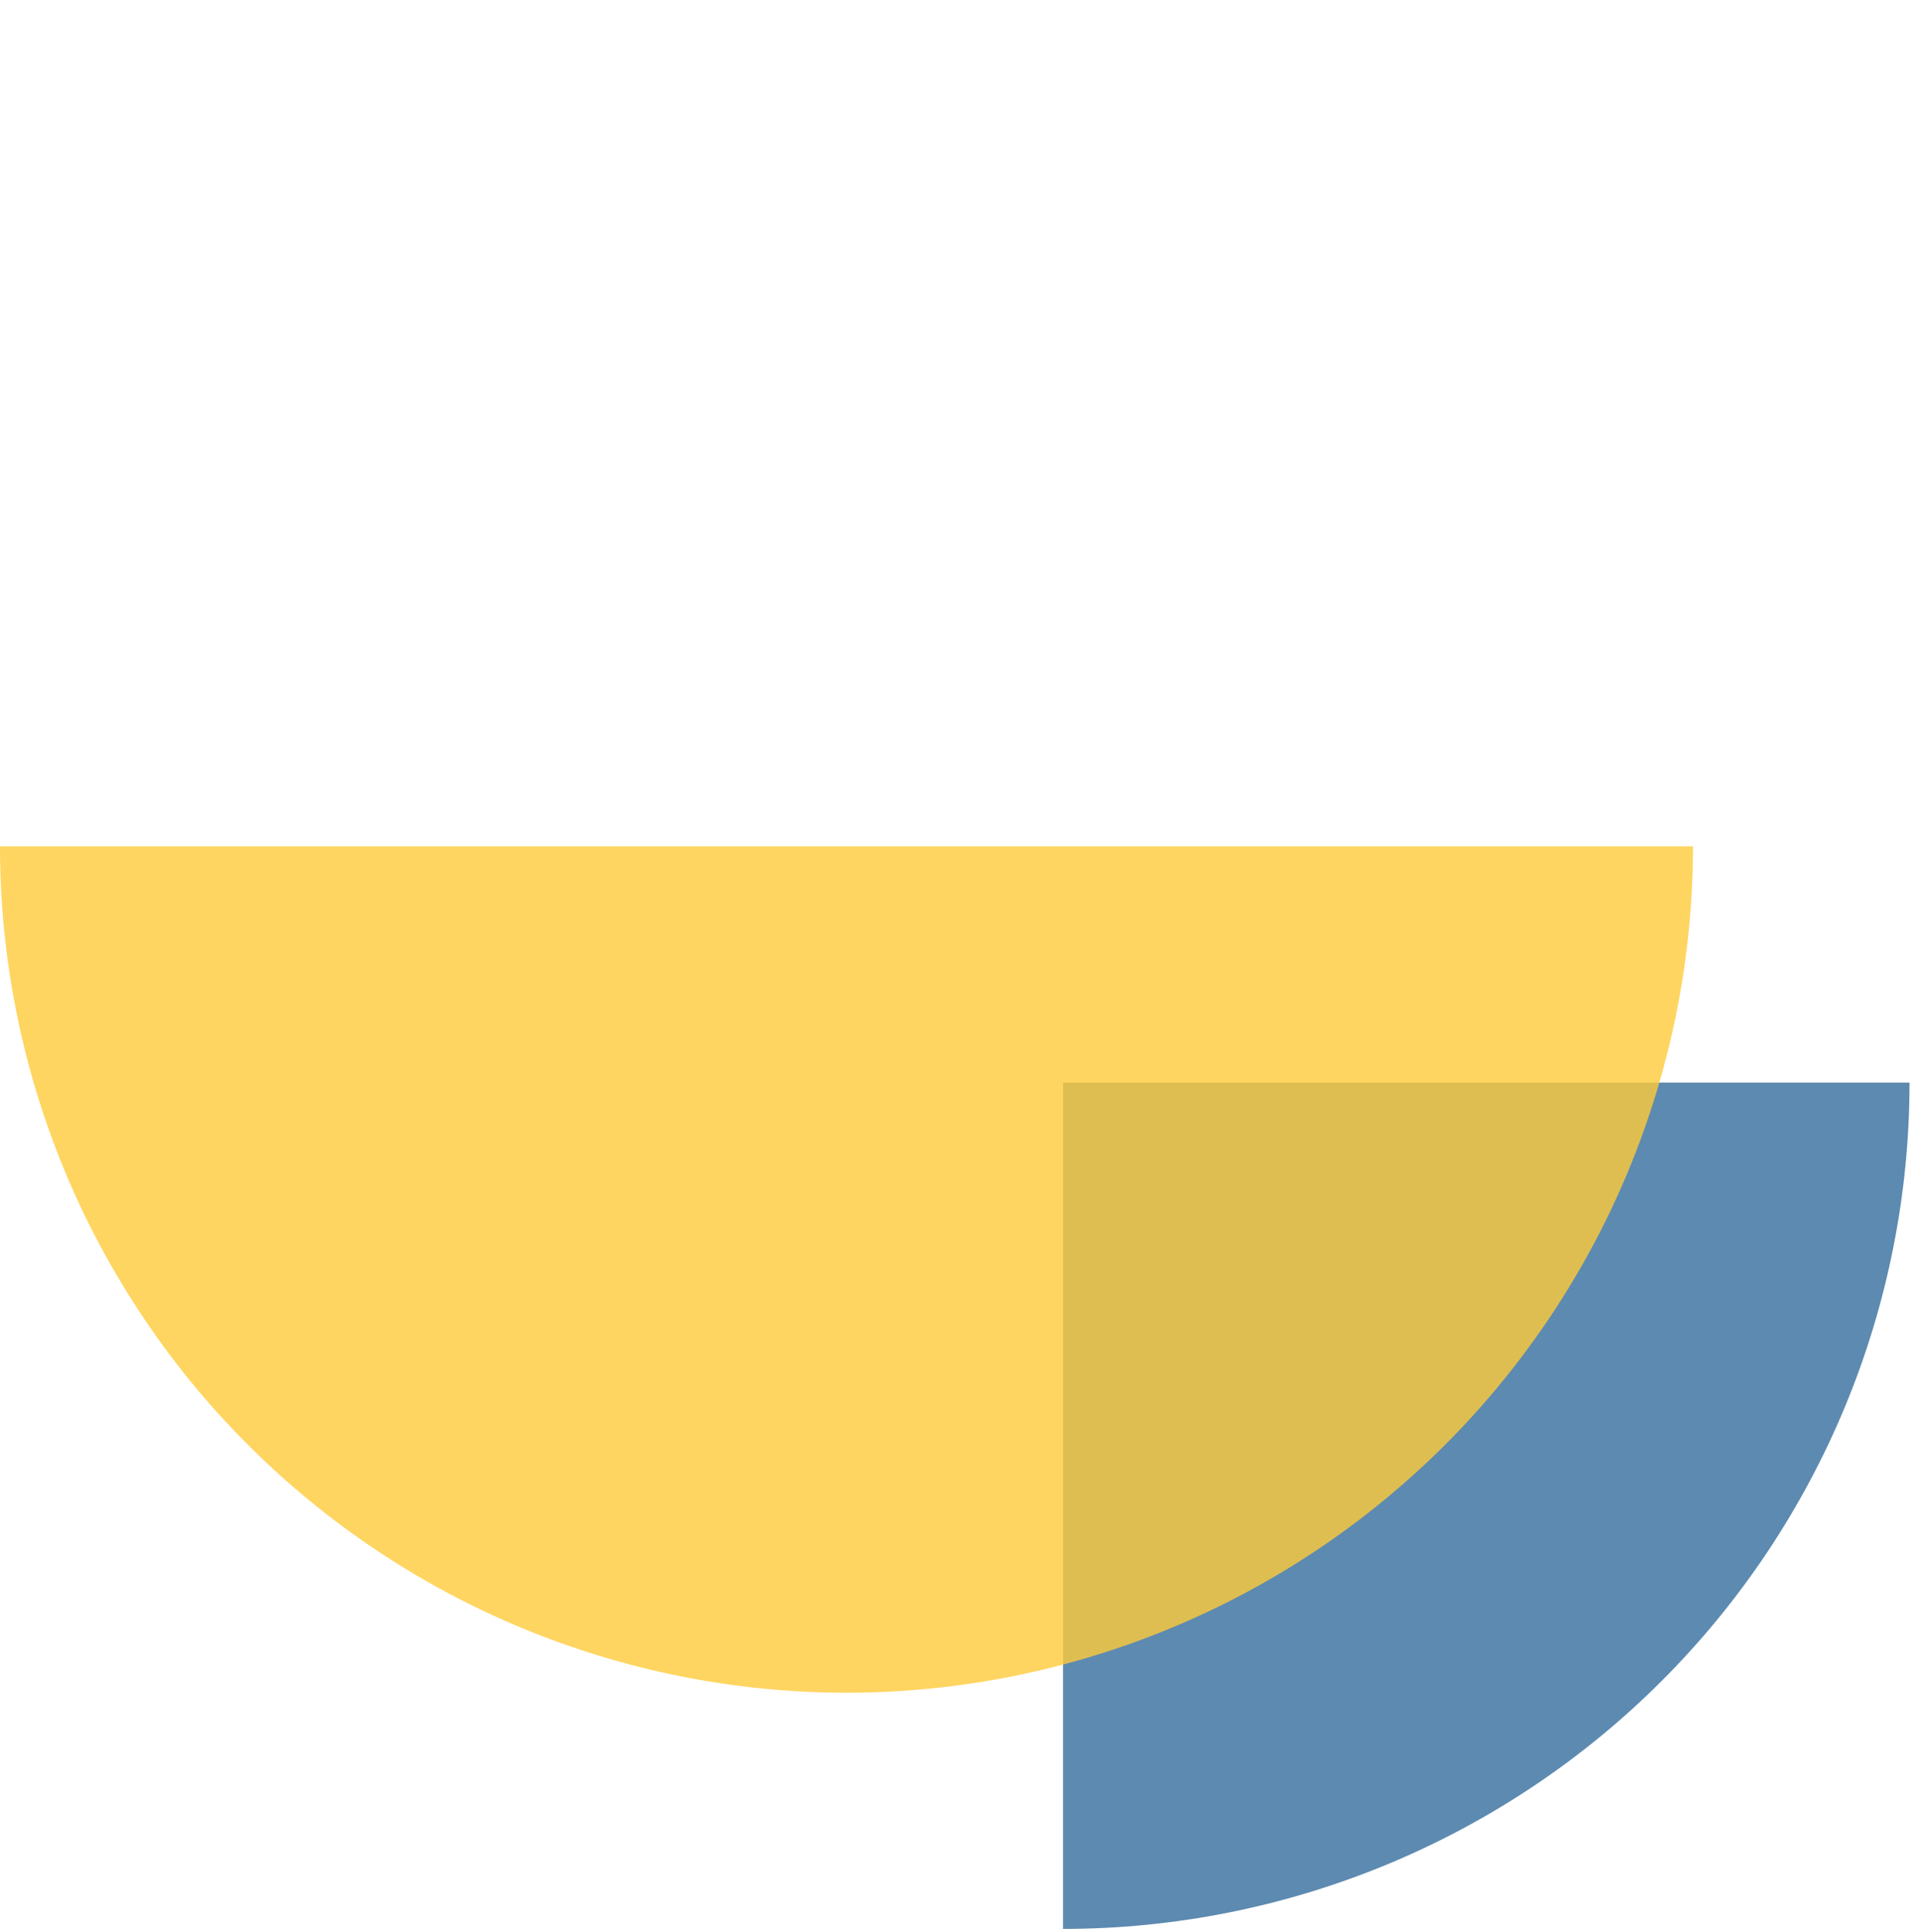 <svg width="161" height="162" viewBox="0 0 161 162" fill="none" xmlns="http://www.w3.org/2000/svg">
<g filter="url(#filter0_b)">
<path d="M89.14 161.772C98.462 161.772 107.692 159.936 116.304 156.369C124.916 152.802 132.741 147.574 139.332 140.982C145.923 134.391 151.152 126.566 154.719 117.954C158.286 109.342 160.122 100.112 160.122 90.791L89.14 90.791L89.14 161.772Z" fill="#5D8AB0"/>
</g>
<g opacity="0.8" filter="url(#filter1_b)">
<path d="M0 70.982C0 89.807 7.479 107.862 20.79 121.174C34.102 134.485 52.156 141.964 70.982 141.964C89.808 141.964 107.862 134.485 121.174 121.174C134.485 107.862 141.964 89.807 141.964 70.982L70.982 70.982L0 70.982Z" fill="#FFCA39"/>
</g>
<defs>
<filter id="filter0_b" x="44.14" y="45.791" width="160.982" height="160.982" filterUnits="userSpaceOnUse" color-interpolation-filters="sRGB">
<feFlood flood-opacity="0" result="BackgroundImageFix"/>
<feGaussianBlur in="BackgroundImage" stdDeviation="22.5"/>
<feComposite in2="SourceAlpha" operator="in" result="effect1_backgroundBlur"/>
<feBlend mode="normal" in="SourceGraphic" in2="effect1_backgroundBlur" result="shape"/>
</filter>
<filter id="filter1_b" x="-45" y="25.982" width="231.964" height="160.982" filterUnits="userSpaceOnUse" color-interpolation-filters="sRGB">
<feFlood flood-opacity="0" result="BackgroundImageFix"/>
<feGaussianBlur in="BackgroundImage" stdDeviation="22.5"/>
<feComposite in2="SourceAlpha" operator="in" result="effect1_backgroundBlur"/>
<feBlend mode="normal" in="SourceGraphic" in2="effect1_backgroundBlur" result="shape"/>
</filter>
</defs>
</svg>
